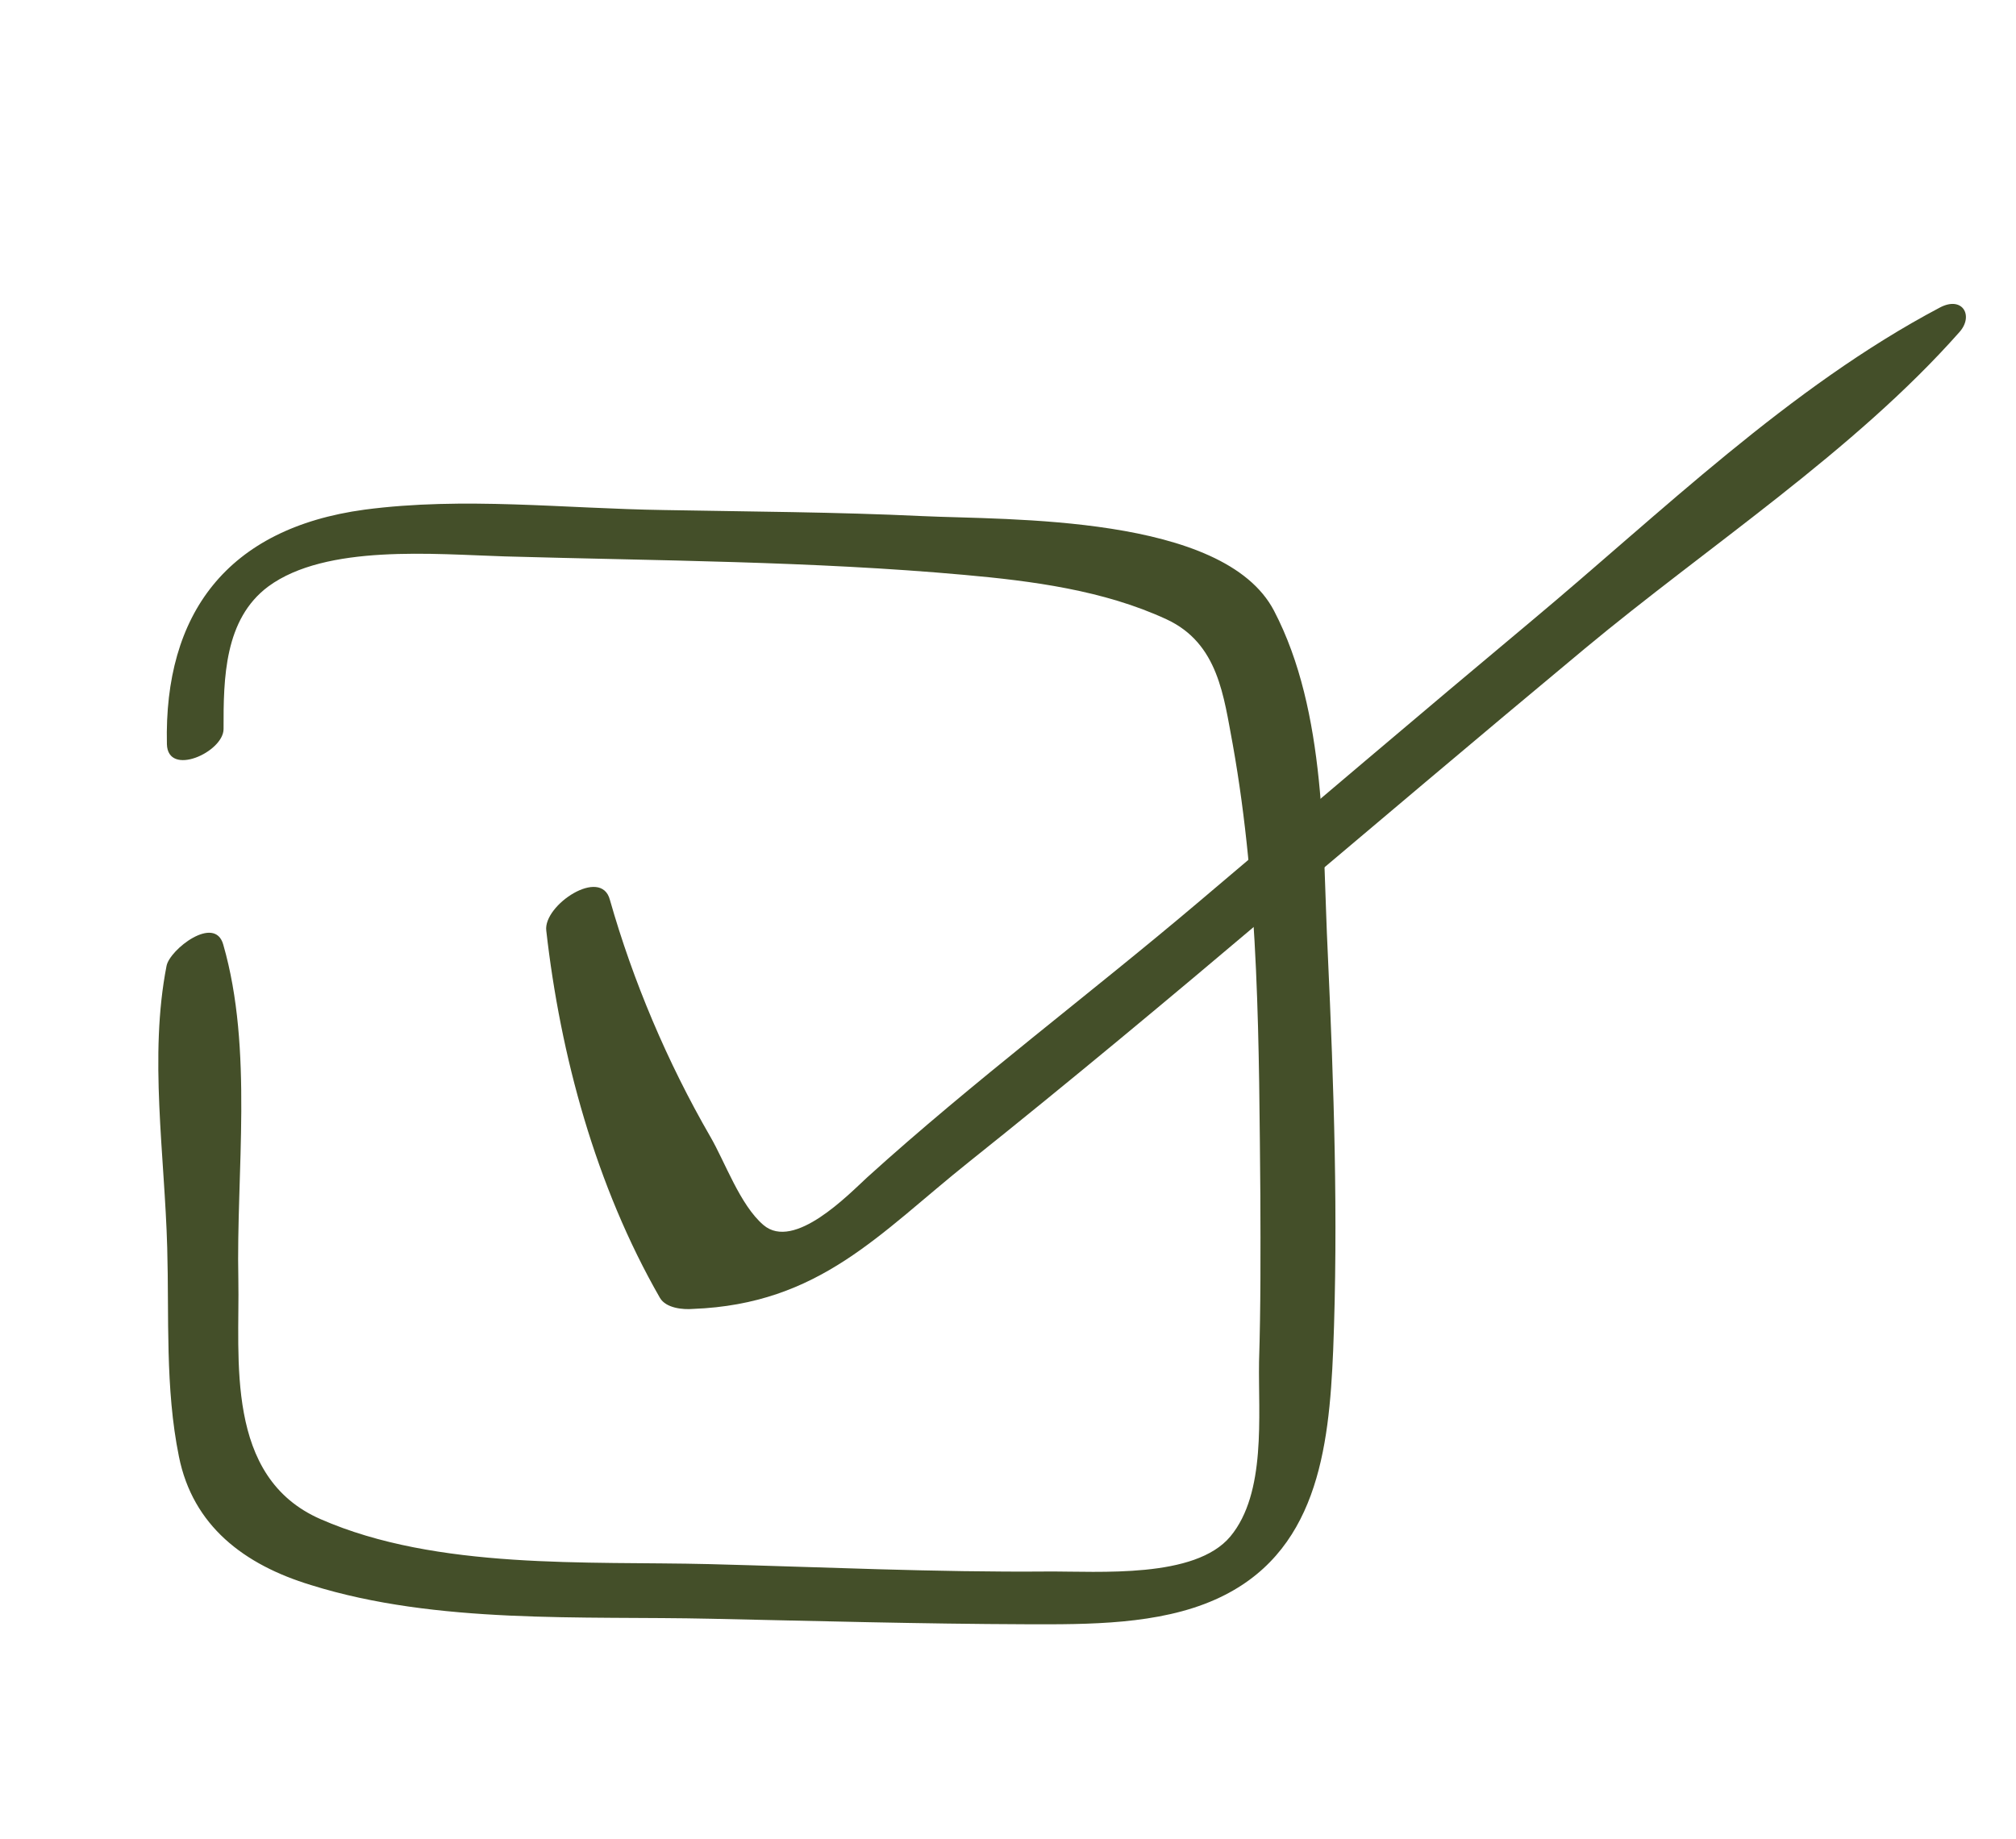<?xml version="1.0" encoding="UTF-8"?> <svg xmlns="http://www.w3.org/2000/svg" width="57" height="52" viewBox="0 0 57 52" fill="none"><path d="M6.321 20.616C6.317 19.184 6.341 17.509 7.589 16.583C9.223 15.384 12.277 15.673 14.271 15.735C18.578 15.858 22.954 15.868 27.269 16.258C29.176 16.429 31.203 16.691 32.98 17.513C34.454 18.196 34.599 19.704 34.855 21.054C35.606 25.26 35.595 29.587 35.635 33.8C35.641 35.374 35.647 36.948 35.598 38.512C35.574 40.028 35.808 42.223 34.787 43.451C33.789 44.648 31.083 44.434 29.622 44.442C26.439 44.468 23.239 44.315 20.05 44.233C16.617 44.148 12.36 44.404 9.065 42.962C6.339 41.773 6.781 38.417 6.739 36.183C6.674 33.168 7.168 29.68 6.312 26.712C6.073 25.86 4.799 26.852 4.709 27.315C4.21 29.866 4.656 32.661 4.728 35.288C4.784 37.241 4.665 39.254 5.059 41.192C5.452 43.147 6.897 44.25 8.795 44.826C12.352 45.94 16.477 45.697 20.097 45.778C23.064 45.841 26.047 45.924 29.021 45.934C30.779 45.94 32.761 45.947 34.358 45.236C37.236 43.959 37.577 40.993 37.694 38.184C37.841 34.462 37.713 30.695 37.542 26.973C37.389 23.908 37.522 20.148 36.02 17.269C34.593 14.543 28.494 14.709 26.075 14.595C23.638 14.479 21.207 14.469 18.78 14.424C15.942 14.383 13.118 14.043 10.307 14.413C6.412 14.941 4.636 17.371 4.719 21.043C4.742 21.983 6.32 21.27 6.321 20.616Z" fill="#444F29"></path><path d="M15.445 26.316C15.843 29.839 16.838 33.53 18.659 36.704C18.83 36.997 19.311 37.04 19.594 37.016C23.177 36.88 24.864 34.881 27.394 32.861C30.253 30.578 33.063 28.234 35.857 25.87C38.835 23.359 41.816 20.831 44.81 18.341C48.301 15.438 52.42 12.762 55.404 9.388C55.812 8.925 55.485 8.36 54.848 8.697C50.592 10.945 46.951 14.511 43.314 17.549C40.173 20.174 37.046 22.837 33.921 25.482C30.817 28.113 27.526 30.572 24.524 33.291C24.002 33.77 22.453 35.385 21.585 34.643C20.922 34.076 20.501 32.861 20.08 32.139C18.865 30.034 17.896 27.741 17.244 25.447C16.997 24.507 15.359 25.596 15.445 26.316Z" fill="#444F29"></path></svg> 